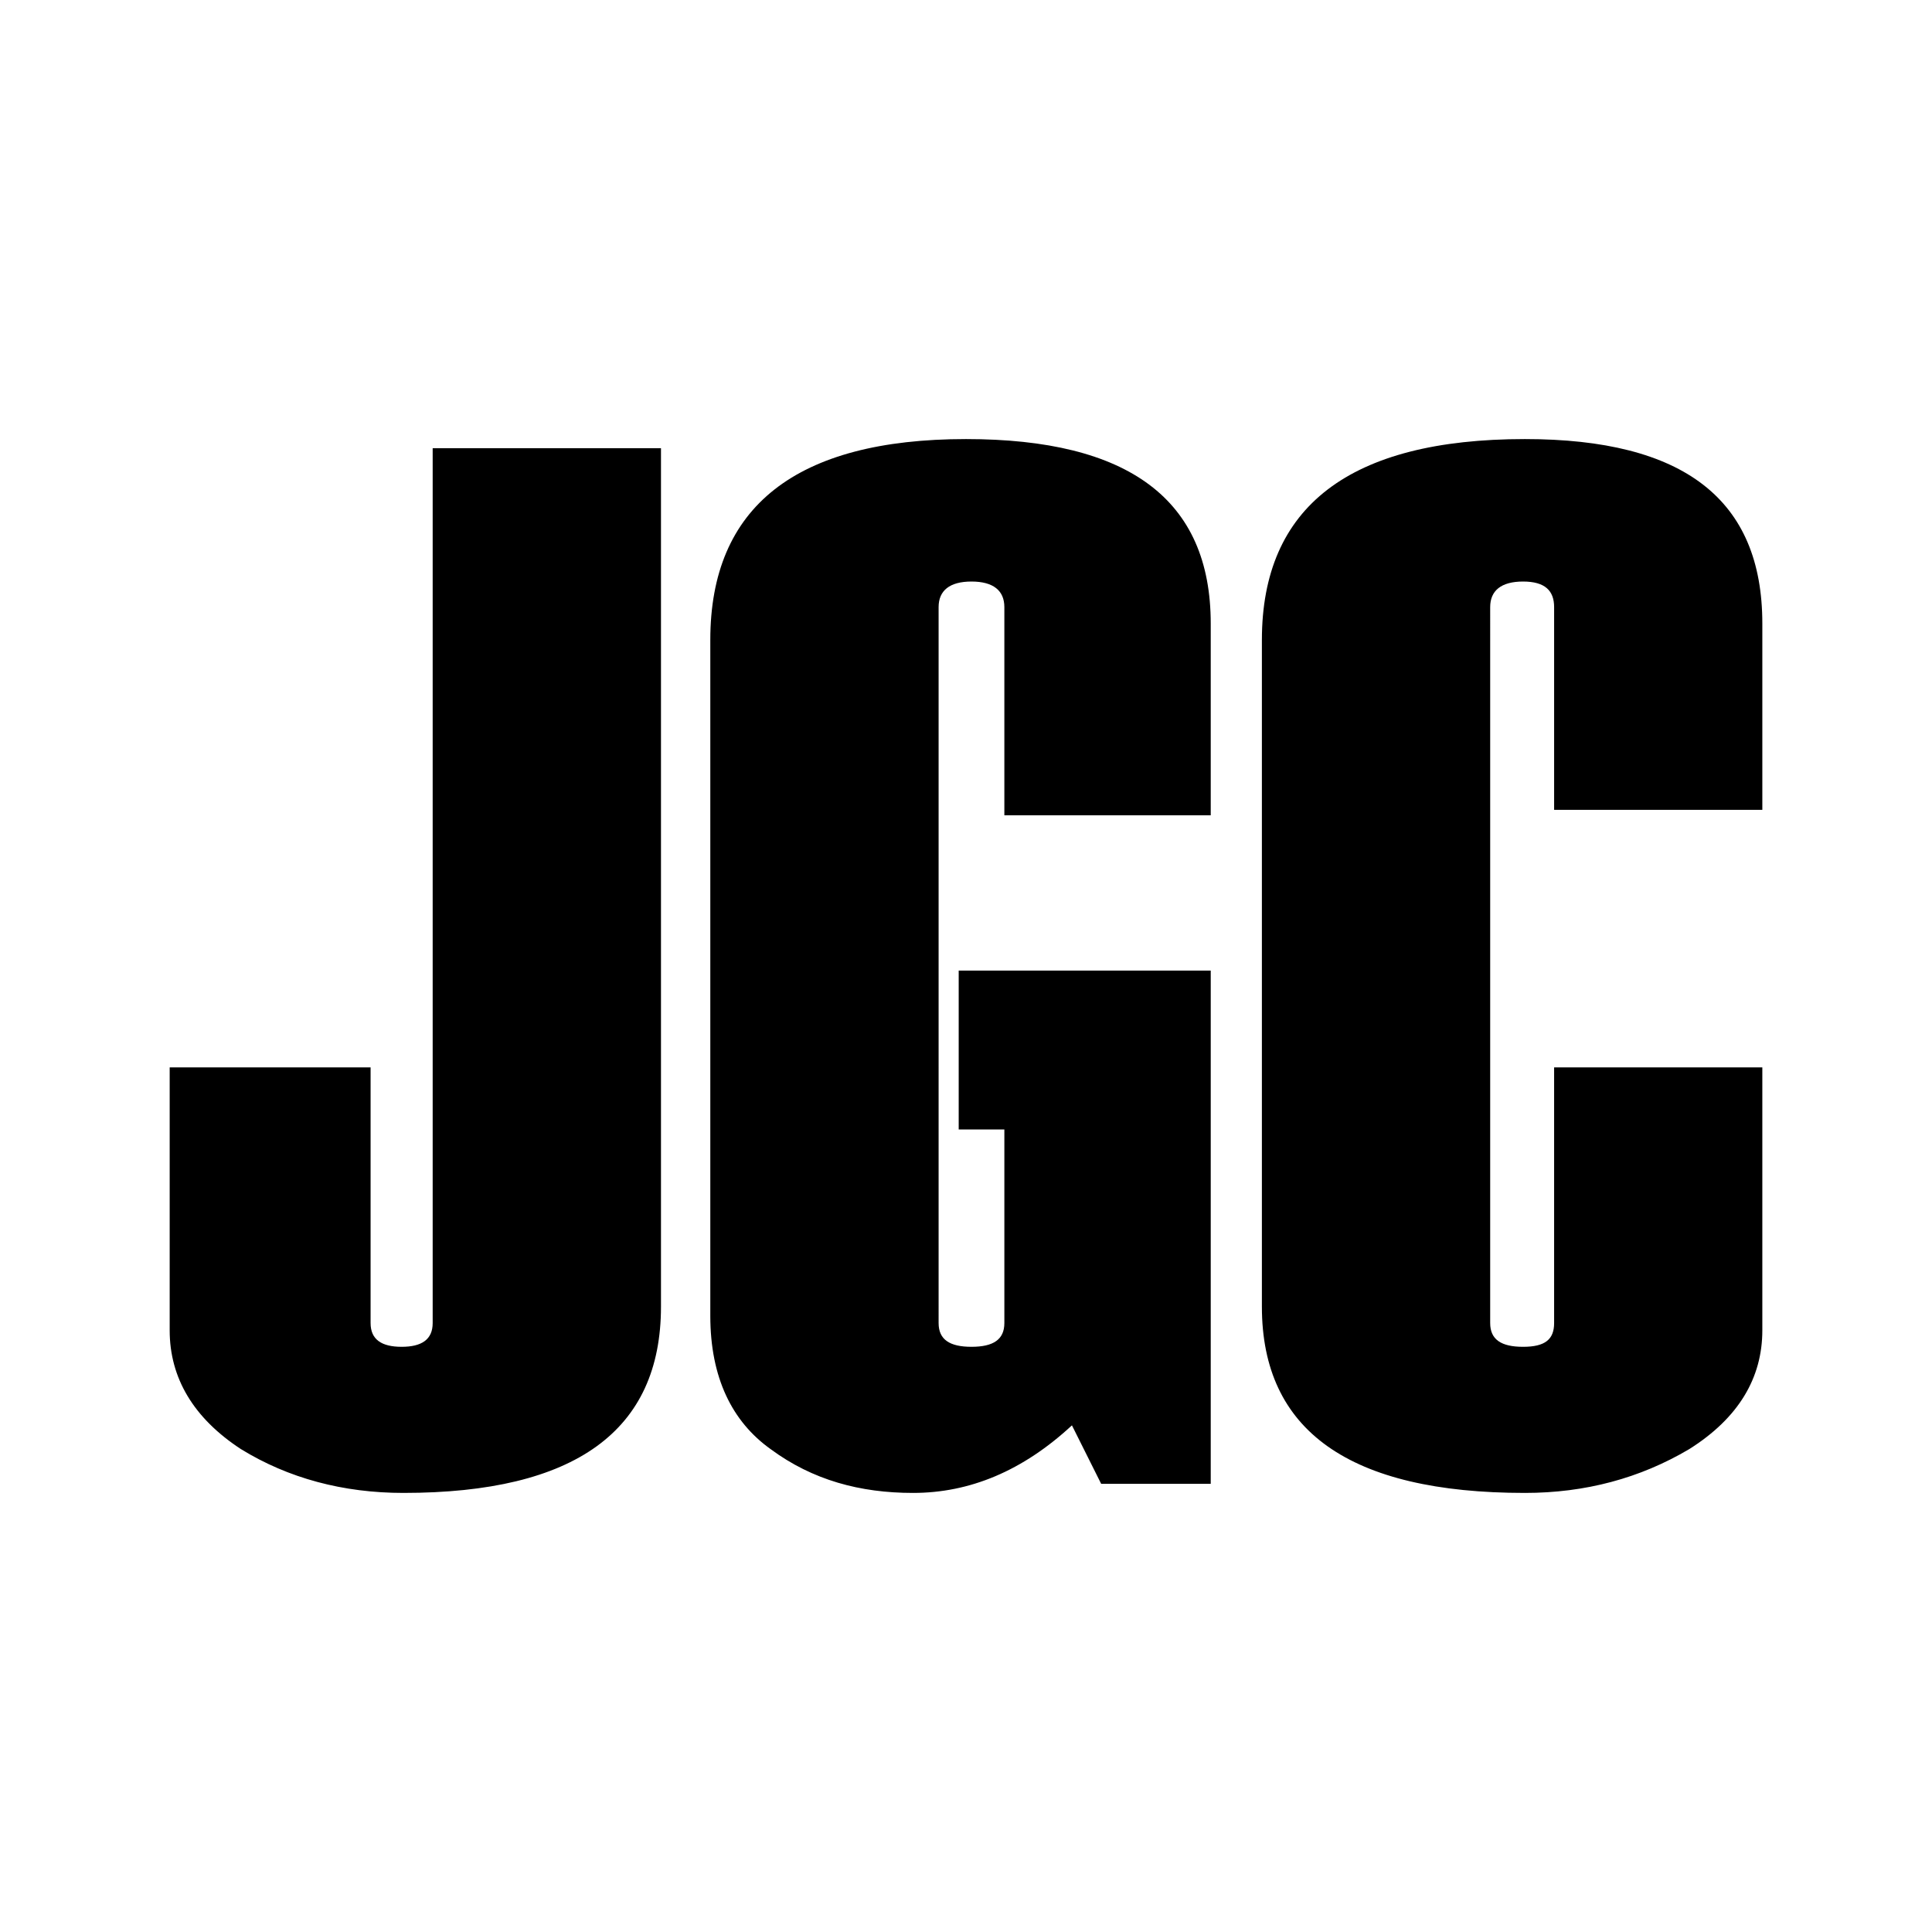 <svg xmlns="http://www.w3.org/2000/svg" width="2500" height="2500" viewBox="0 0 192.756 192.756"><g fill-rule="evenodd" clip-rule="evenodd"><path fill="#fff" d="M0 0h192.756v192.756H0V0z"/><path d="M16.929 132.73c0 4.738 2.369 8.748 7.106 11.846 4.738 2.916 10.205 4.373 16.218 4.373 17.128 0 25.693-6.195 25.693-18.586V44.718H43.168v87.284c0 1.641-1.092 2.369-3.097 2.369-2.004 0-3.097-.729-3.097-2.369v-25.51H16.929v26.238zM120.795 96.834H95.649v15.854h4.556v19.314c0 1.641-1.094 2.369-3.28 2.369-2.187 0-3.28-.729-3.28-2.369V60.571c0-1.64 1.093-2.551 3.28-2.551 2.186 0 3.28.911 3.28 2.551v20.773h20.59V62.211c0-12.392-8.199-18.405-24.417-18.405-16.947 0-25.511 6.742-25.511 20.045v67.422c0 6.195 2.187 10.57 6.013 13.303 4.191 3.098 8.929 4.373 14.213 4.373 5.649 0 10.934-2.186 15.854-6.742l2.916 5.832h10.932V96.834zM175.828 62.211c0-12.392-7.836-18.405-23.689-18.405-17.494 0-26.24 6.742-26.24 20.045v66.512c0 12.391 8.746 18.586 26.24 18.586 6.014 0 11.48-1.457 16.4-4.373 4.92-3.098 7.289-7.107 7.289-11.846v-26.238h-20.773v25.51c0 1.641-.912 2.369-3.098 2.369-2.188 0-3.281-.729-3.281-2.369V60.571c0-1.64 1.094-2.551 3.281-2.551 2.186 0 3.098.911 3.098 2.551v20.227h20.773V62.211z"/></g></svg>